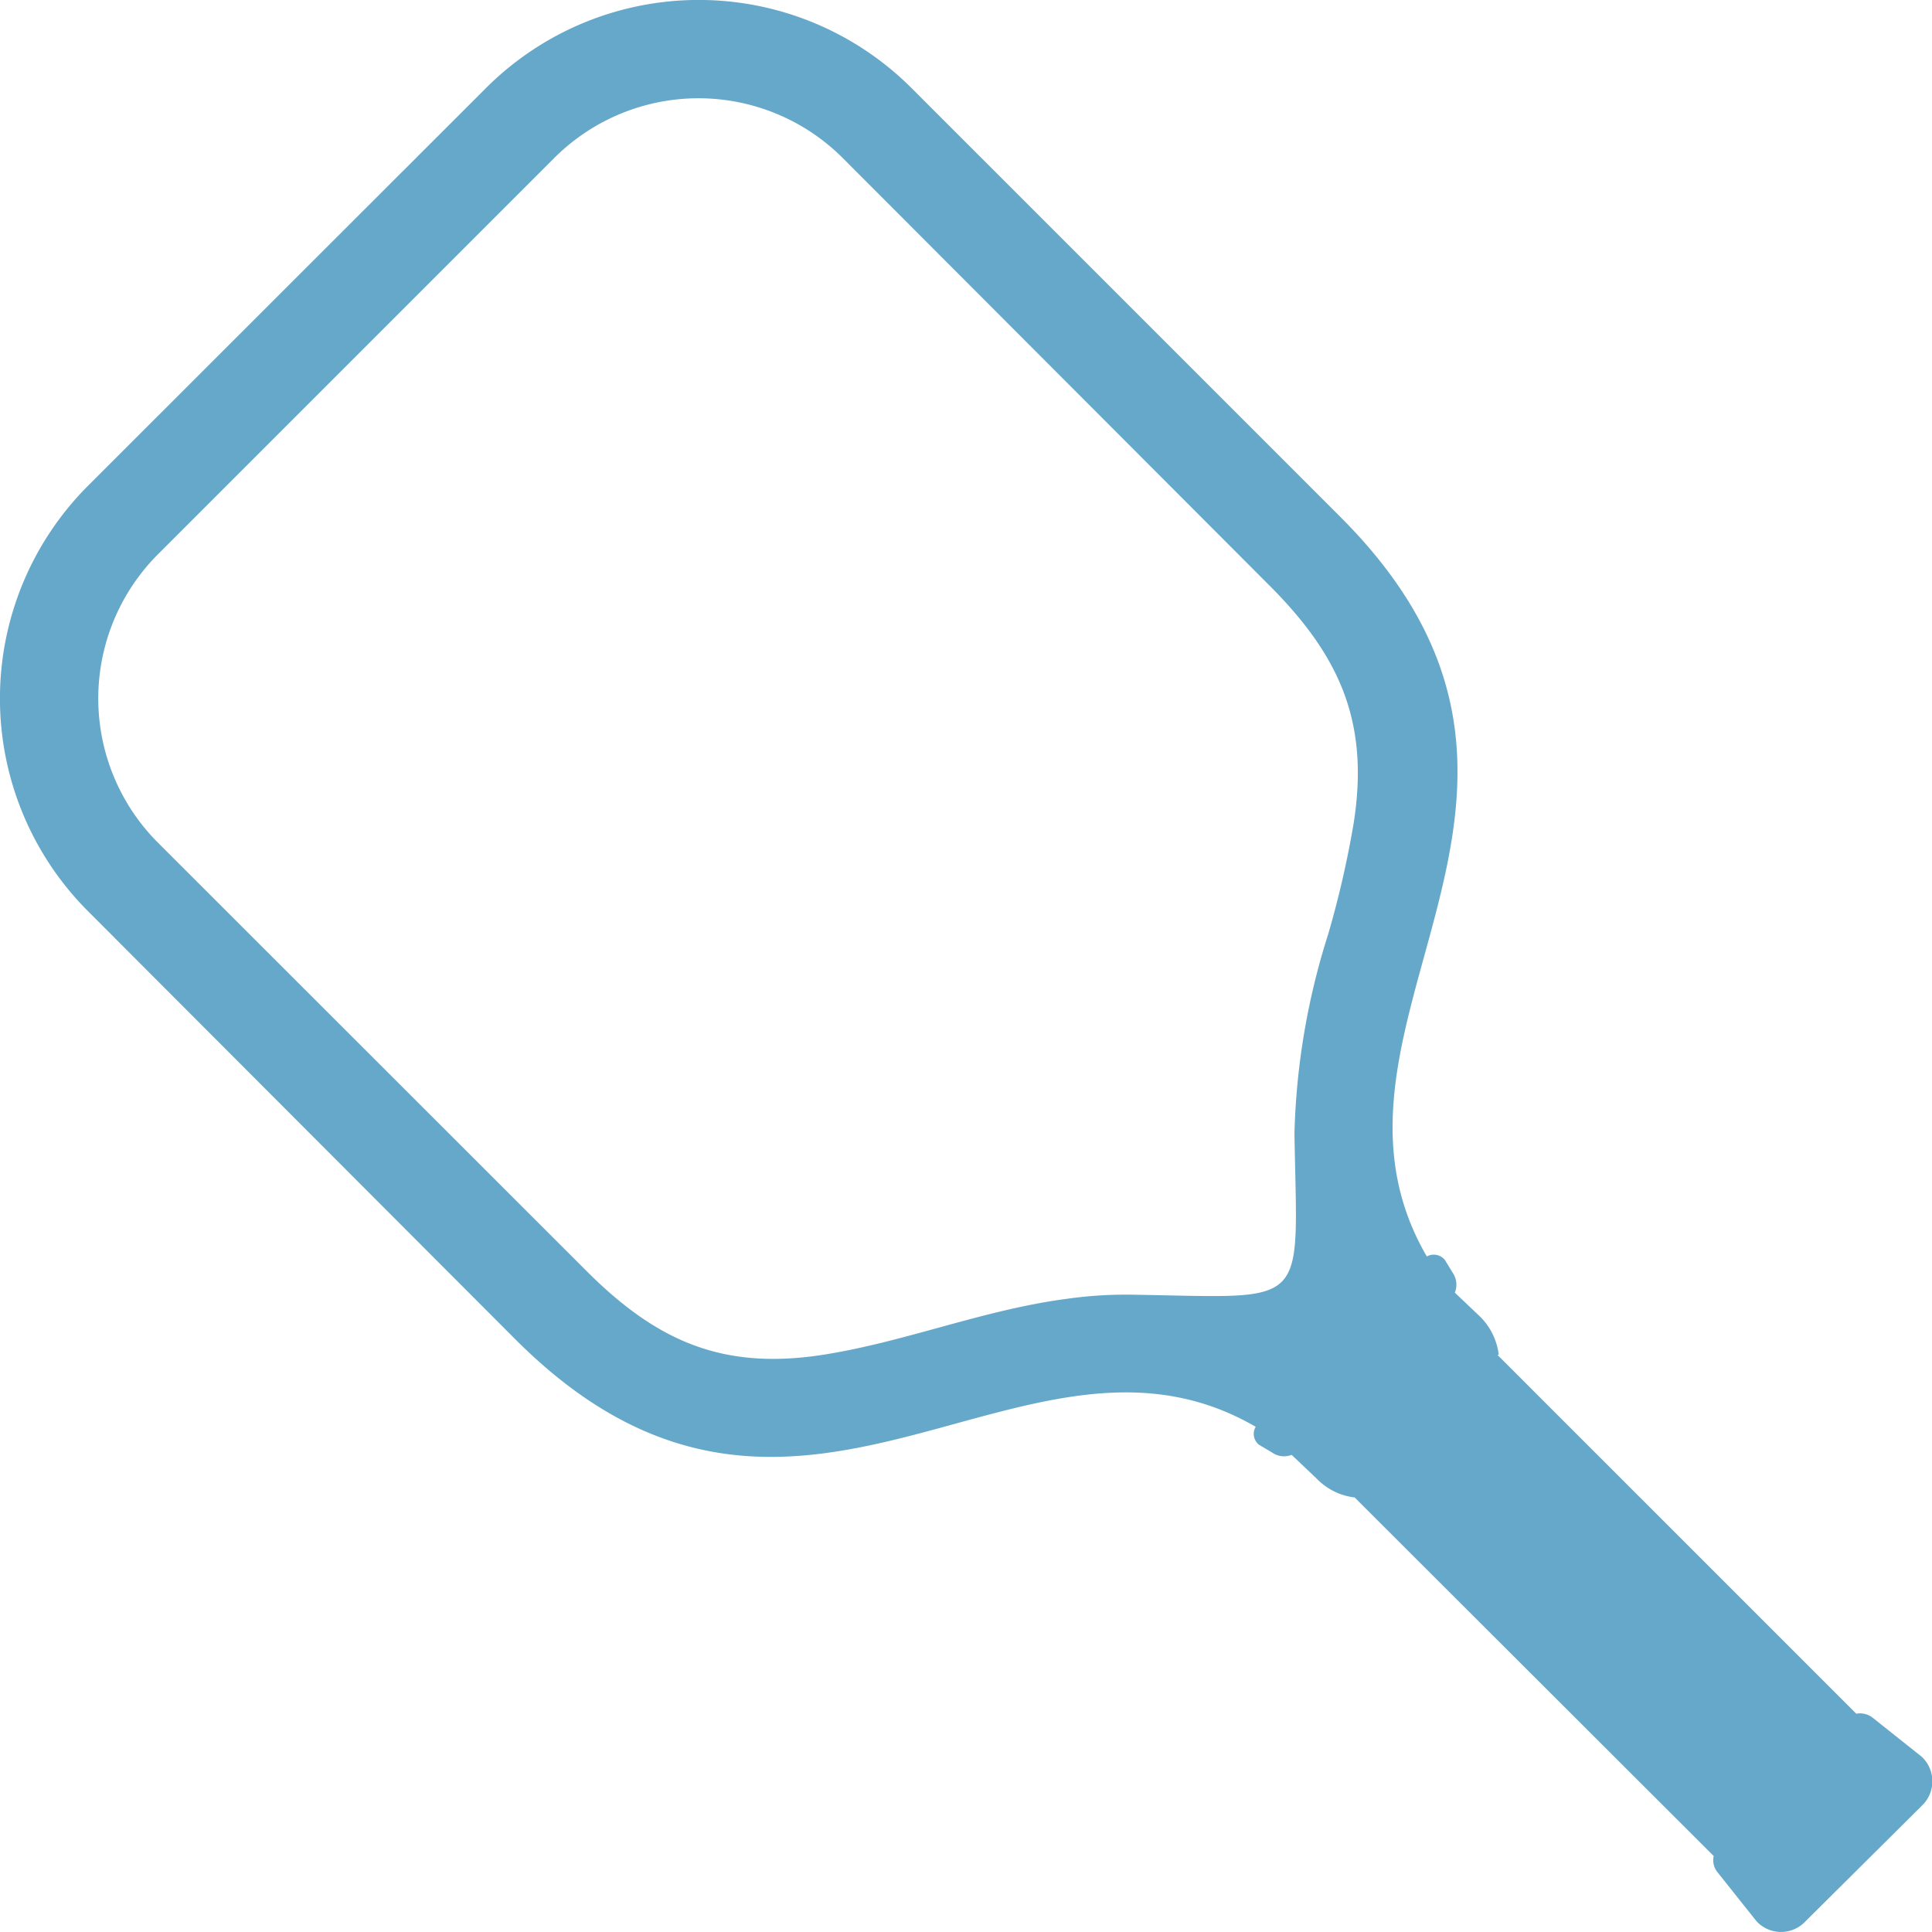 <svg xmlns="http://www.w3.org/2000/svg" viewBox="0 0 75.76 75.77"><defs><style>.cls-1{fill:#66a8c9;fill-rule:evenodd;}</style></defs><g id="Layer_2" data-name="Layer 2"><g id="Capa_1" data-name="Capa 1"><path class="cls-1" d="M58.72,53.13,72.79,67.2a.81.81,0,0,1,.66.17l1.91,1.52a1.32,1.32,0,0,1,0,1.92L70.8,75.34a1.31,1.31,0,0,1-1.92,0l-1.52-1.91a.75.75,0,0,1-.16-.65L53.12,58.72A2.46,2.46,0,0,1,51.65,58l-1-.95a.82.82,0,0,1-.78-.1l-.49-.29a.54.54,0,0,1-.14-.71c-9.15-5.32-18,7.57-29-3.4L3.44,35.72a11.8,11.8,0,0,1,0-16.66L19.07,3.44a11.8,11.8,0,0,1,16.66,0L52.56,20.27c11,11-1.92,19.87,3.39,29a.56.56,0,0,1,.71.14l.3.49a.84.84,0,0,1,.09.79l1,.95a2.53,2.53,0,0,1,.72,1.48ZM44.44,50.77c7,.11,6.43.63,6.32-6.33a28,28,0,0,1,1.32-7.8,38.21,38.21,0,0,0,1-4.35c.62-3.93-.51-6.53-3.28-9.31L33,6.15a8,8,0,0,0-11.22,0L6.15,21.78A8,8,0,0,0,6.15,33L23,49.84c2.78,2.78,5.37,3.9,9.31,3.28,3.22-.51,6.25-1.76,9.53-2.19A16.39,16.39,0,0,1,44.44,50.77Z"/></g></g></svg>